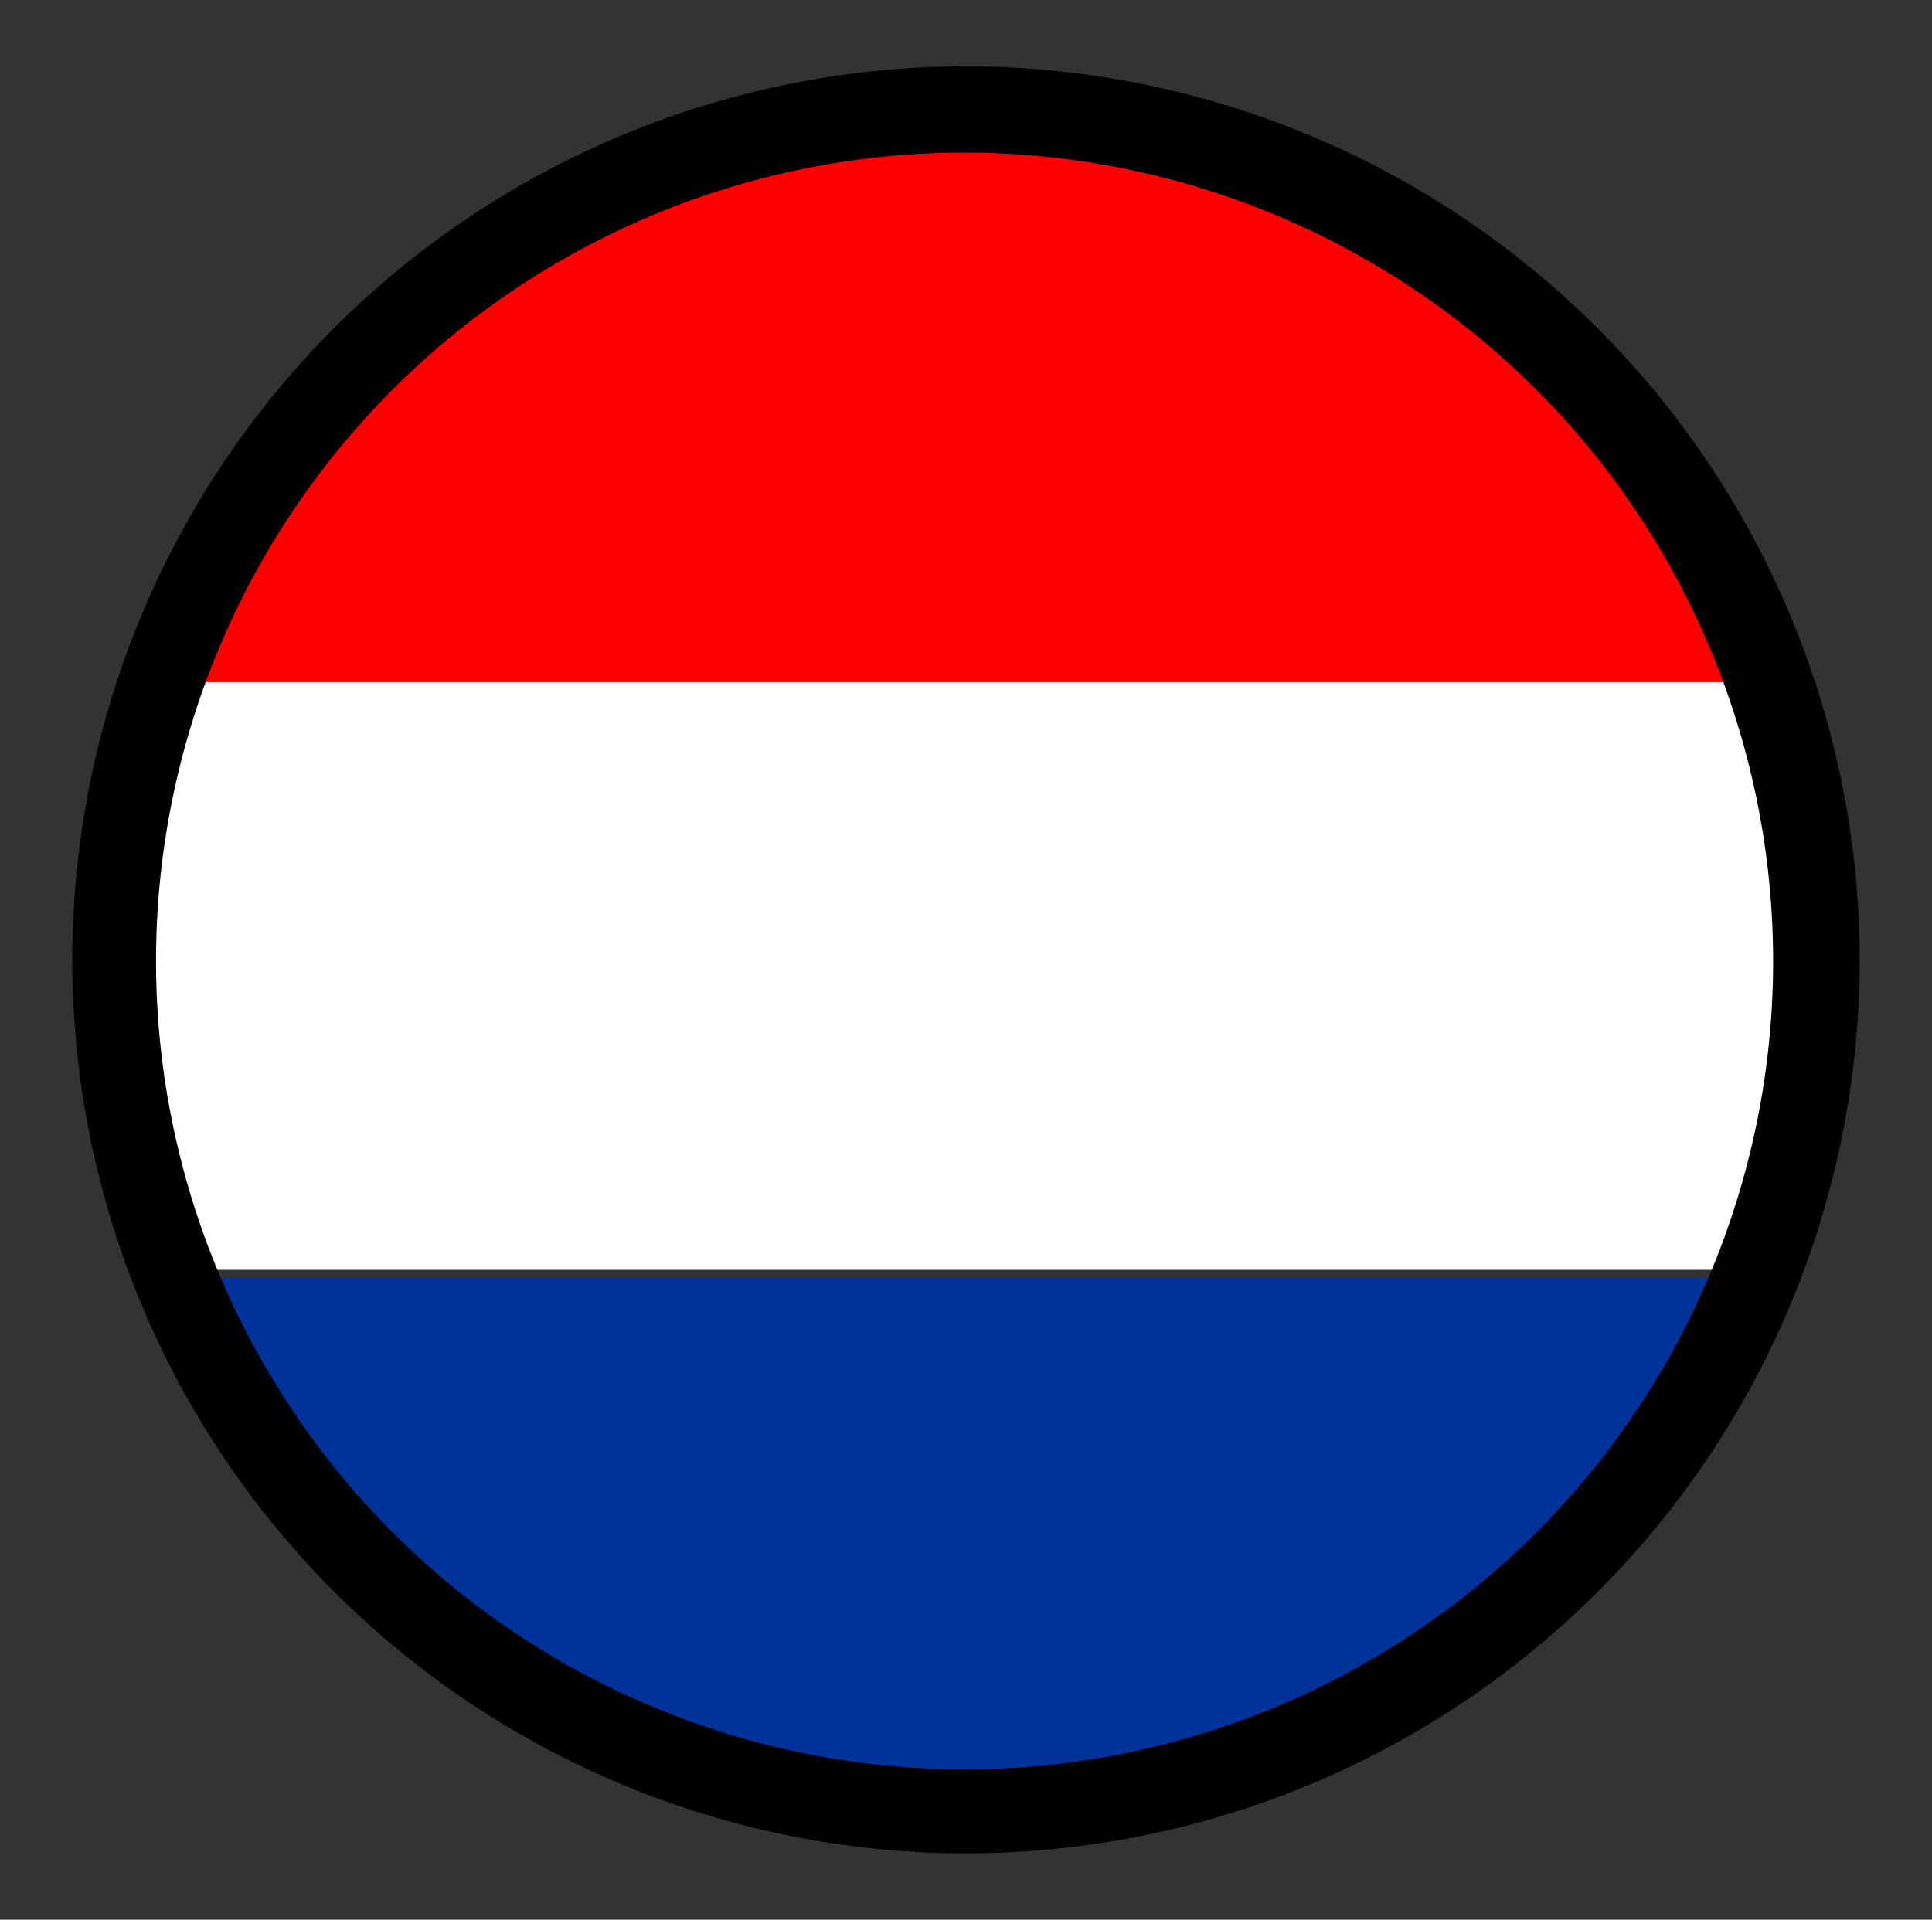 <?xml version="1.0" encoding="UTF-8"?> <svg xmlns="http://www.w3.org/2000/svg" id="Calque_1" data-name="Calque 1" viewBox="0 0 68.1 67.68"><rect x="0" y="0" width="68.1" height="67.68" fill="#333333" stroke="none"/><defs><style>.cls-1{fill:#039;}.cls-2{fill:red;}.cls-3{fill:#fff;}</style></defs><title>fPlan de travail 1</title><path class="cls-1" d="M34.05,64.88A30,30,0,0,0,62.28,45.05H5.77A30,30,0,0,0,34.05,64.88Z"></path><path class="cls-2" d="M34.05,4.88A30,30,0,0,0,5.81,24.76H62.29A30,30,0,0,0,34.05,4.88Z"></path><path class="cls-3" d="M4.05,34.88a30,30,0,0,0,1.68,9.89H62.38a30.25,30.25,0,0,0,1.67-9.89,42.22,42.22,0,0,0-1.66-10.83H5.62A41.33,41.33,0,0,0,4.05,34.88Z"></path><path d="M62.5,33.88A28.5,28.5,0,1,1,34,5.38h0A28.52,28.52,0,0,1,62.5,33.88ZM34.05,2.34a31.5,31.5,0,1,0,31.5,31.54h0A31.53,31.53,0,0,0,34.05,2.34Z"></path></svg> 